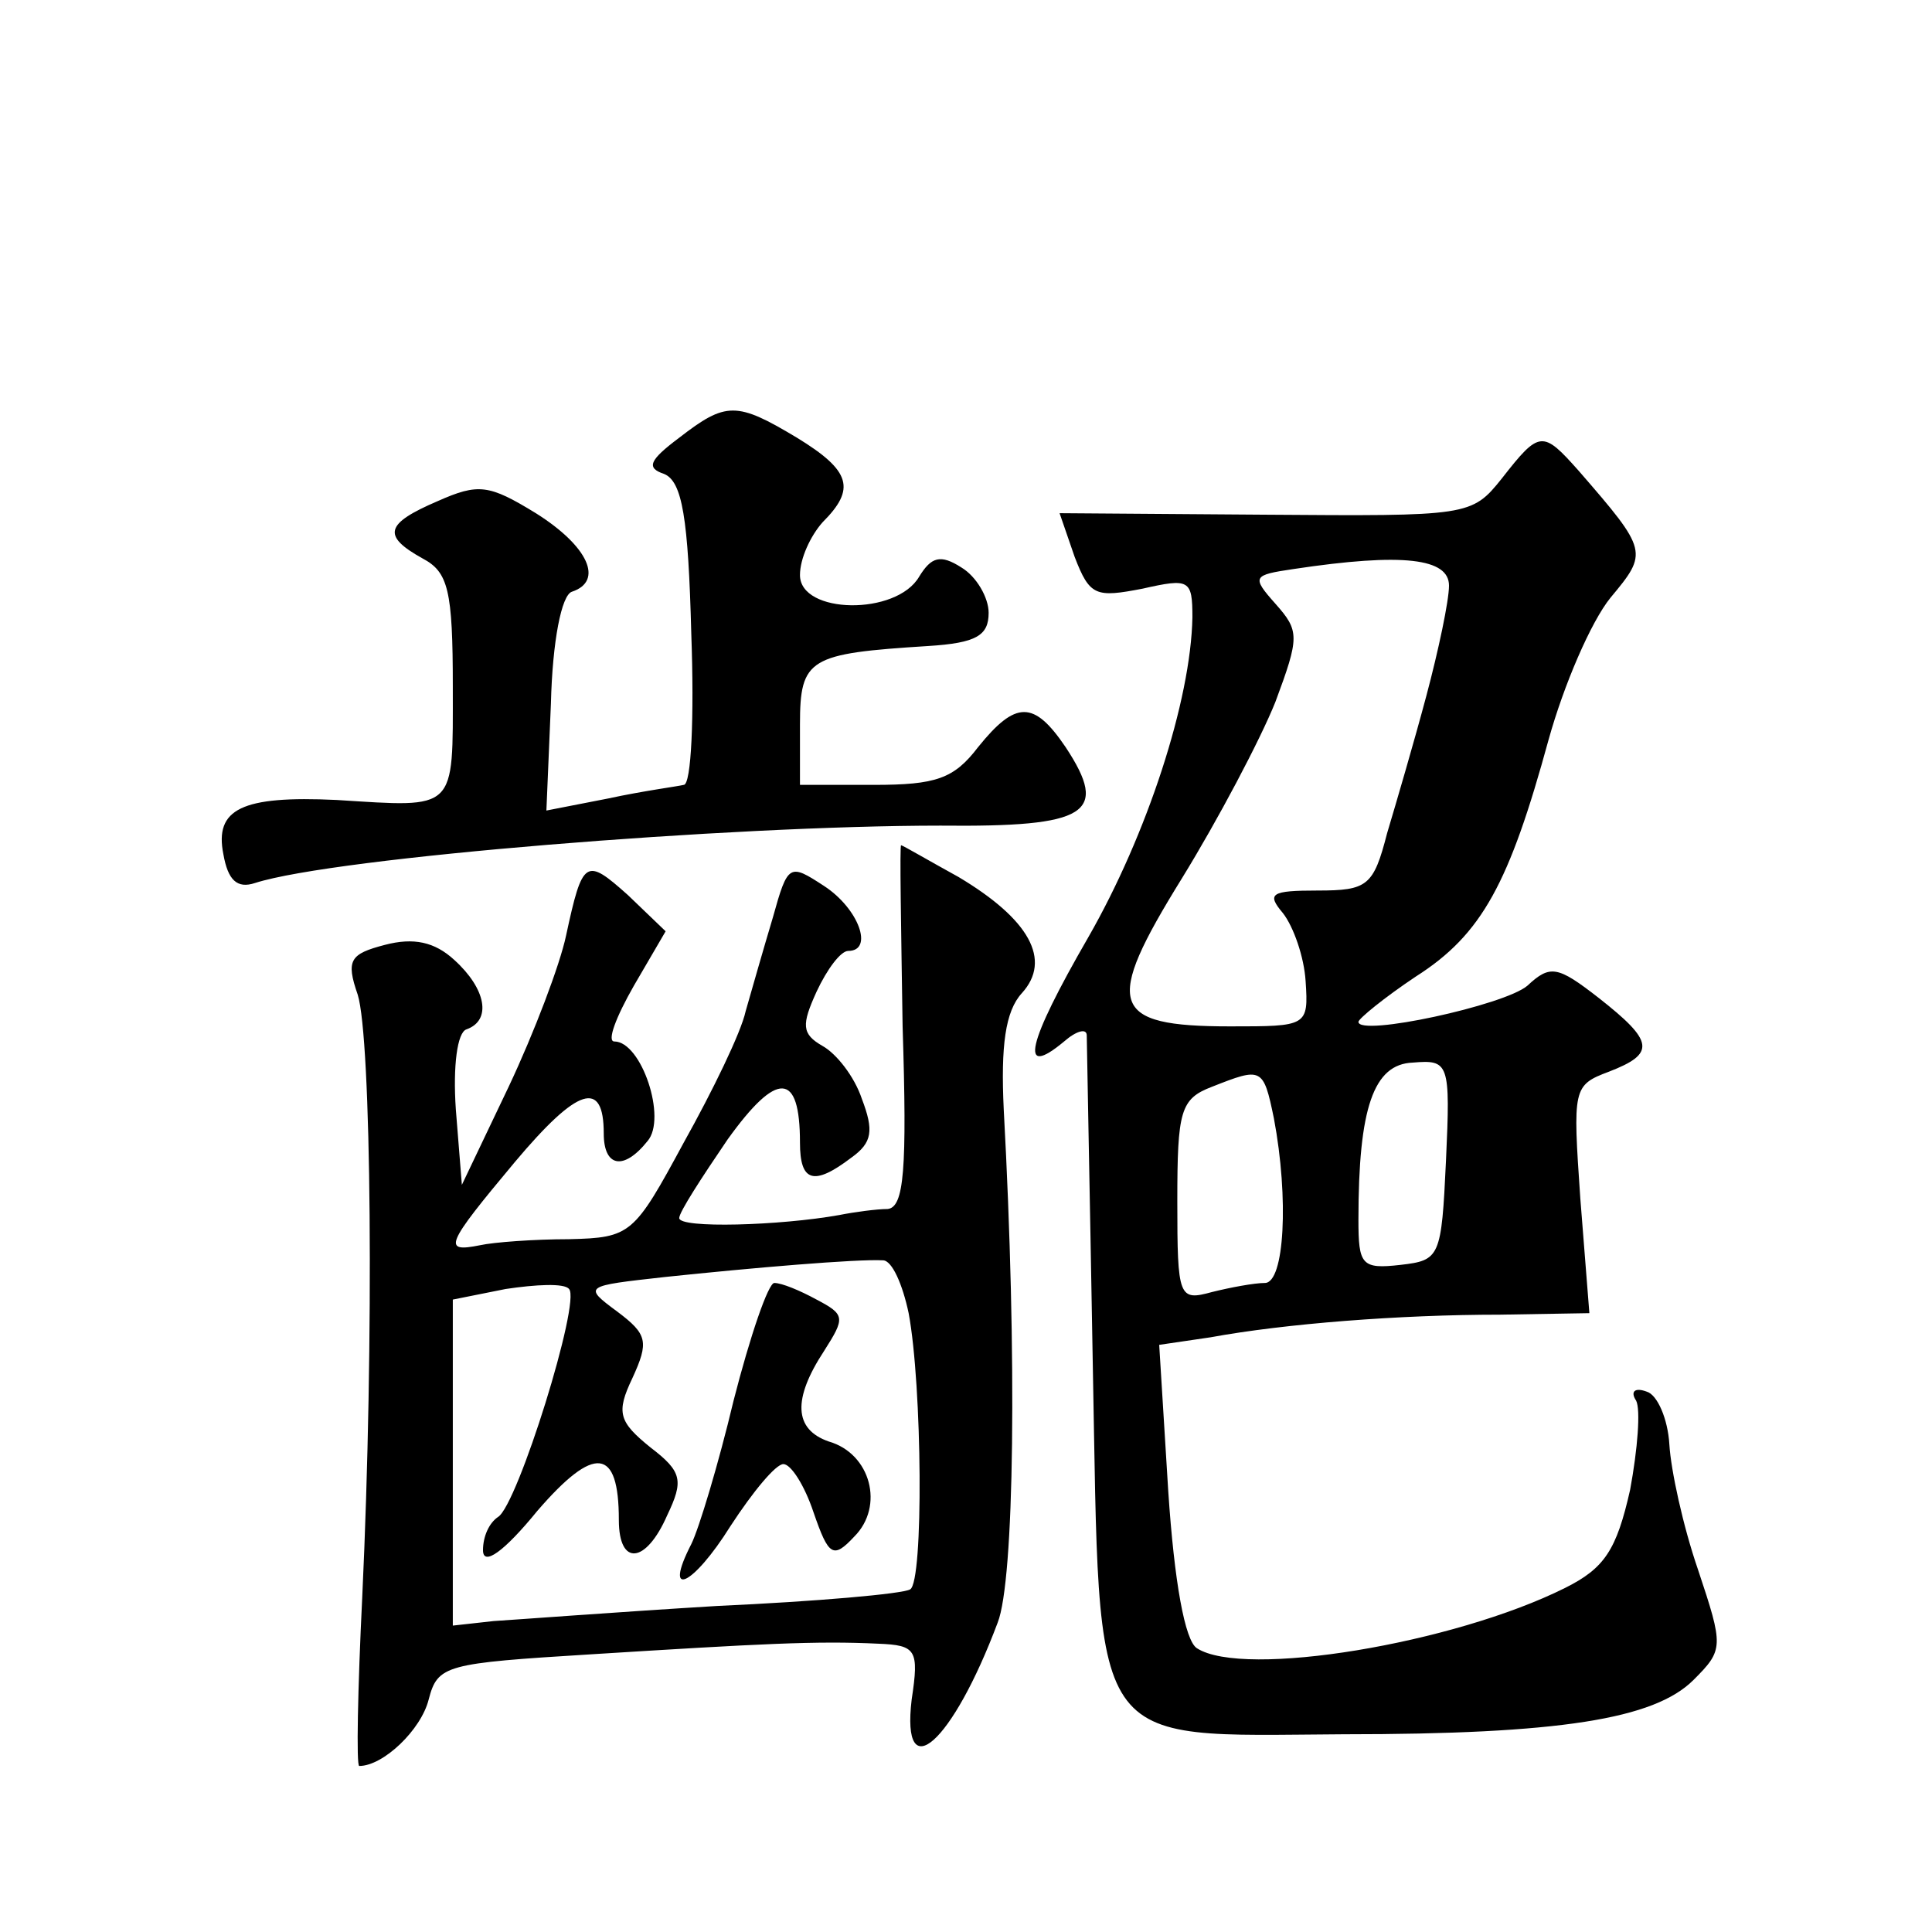 <?xml version="1.0" standalone="no"?>
<!DOCTYPE svg PUBLIC "-//W3C//DTD SVG 20010904//EN"
 "http://www.w3.org/TR/2001/REC-SVG-20010904/DTD/svg10.dtd">
<svg version="1.0" xmlns="http://www.w3.org/2000/svg"
 width="128pt" height="128pt" viewBox="0 0 128 128"
 preserveAspectRatio="xMidYMid meet">
<g transform="translate(0,128) scale(0.1,-0.1)"
fill="#0" stroke="none">
<path d="M450 990 c-20 -15 -22 -20 -10 -24 12 -5 16 -29 18 -106 2 -55 0 -100
-5 -100 -4 -1 -27 -4 -50 -9 l-41 -8 3 71 c1 41 7 72 14 74 21 7 11 30 -24 52 -31
19 -38 20 -65 8 -35 -15 -37 -23 -10 -38 17 -9 20 -21 20 -85 0 -83 3 -80 -77 -75
-63 3 -81 -6 -75 -36 3 -17 9 -23 21 -19 53 17 315 38 454 38 98 -1 112 8 83 52
-21 31 -33 31 -58 0 -16 -21 -28 -25 -69 -25 l-49 0 0 40 c0 44 6 47 85 52 32 2
40 7 40 22 0 10 -8 24 -18 30 -14 9 -20 7 -28 -6 -15 -26 -79 -25 -79 1 0 11 7
26 15 35 22 22 19 34 -17 56 -40 24 -47 24 -78 0z M995 963 c-20 -25 -22 -25 -157
-24 l-136 1 10 -29 c10 -26 14 -27 45 -21 31 7 33 6 33 -19 -1 -55 -30 -144 -69
-212 -41 -71 -46 -94 -16 -69 8 7 15 9 15 4 0 -5 2 -103 4 -218 5 -259 -5 -246
166 -245 143 0 206 10 232 36 20 20 20 22 3 73 -10 29 -18 66 -19 83 -1 17 -8 33
-15 35 -8 3 -11 0 -7 -6 3 -6 1 -32 -4 -59 -9 -40 -17 -52 -43 -65 -74 -37 -213
-60 -244 -40 -8 5 -15 44 -19 104 l-6 97 34 5 c49 9 125 15 192 15 l59 1 -6 76
c-5 73 -5 75 19 84 31 12 30 20 -7 49 -27 21 -32 22 -47 8 -15 -13 -112 -34 -112
-24 0 2 17 16 38 30 44 28 62 62 88 157 10 36 28 78 41 94 25 30 25 31 -21 84 -24
27 -26 27 -51 -5z m-35 -71 c0 -10 -7 -43 -15 -73 -8 -30 -20 -71 -26 -91 -9 -35
-13 -38 -46 -38 -31 0 -34 -2 -23 -15 7 -9 14 -29 15 -45 2 -30 1 -30 -50 -30 -80
0 -84 14 -32 98 24 39 52 92 62 117 16 43 16 47 0 65 -16 18 -15 19 12 23 73 11
103 7 103 -11z m-2 -381 c-3 -64 -4 -66 -30 -69 -26 -3 -28 0 -28 30 0 74 10 103
36 104 24 2 25 0 22 -65z m-114 28 c10 -53 7 -109 -6 -109 -7 0 -23 -3 -35 -6 -22
-6 -23 -4 -23 60 0 60 2 68 23 76 33 13 34 13 41 -21z M598 600 c3 -95 1 -120 -10
-121 -7 0 -22 -2 -32 -4 -39 -7 -106 -9 -106 -2 0 4 15 27 32 52 33 46 48 45 48
-2 0 -26 9 -29 34 -10 14 10 15 18 7 39 -5 15 -17 30 -26 35 -14 8 -14 14 -4 36
7 15 16 27 21 27 17 0 7 28 -16 43 -23 15 -24 15 -34 -21 -6 -20 -14 -48 -18 -62
-3 -14 -22 -53 -41 -87 -33 -61 -35 -63 -76 -64 -23 0 -50 -2 -59 -4 -25 -5 -23
0 23 55 42 50 59 55 59 19 0 -22 13 -25 29 -5 13 15 -4 66 -22 66 -5 0 1 16 13
37 l21 36 -25 24 c-28 25 -30 24 -41 -27 -4 -19 -21 -64 -38 -100 l-31 -65 -4 50
c-2 29 1 51 7 53 17 6 13 27 -8 46 -13 12 -27 15 -46 10 -23 -6 -26 -10 -18 -33
9 -29 11 -228 3 -399 -3 -61 -4 -112 -2 -112 16 0 41 24 46 44 6 23 11 24 108 30
112 7 149 9 190 7 25 -1 27 -4 22 -37 -7 -59 27 -29 57 51 11 28 13 175 4 340 -2
42 1 65 12 77 20 22 5 49 -42 77 -20 11 -37 21 -38 21 -1 0 0 -54 1 -120z m4 -190
c9 -48 10 -178 1 -183 -5 -3 -62 -8 -128 -11 -66 -4 -132 -9 -148 -10 l-27 -3 0
108 0 108 35 7 c20 3 39 4 42 0 8 -8 -34 -143 -47 -151 -6 -4 -10 -13 -10 -22 0
-11 14 -1 36 26 38 44 54 42 54 -6 0 -31 18 -29 32 3 11 23 10 29 -11 45 -21 17
-23 23 -12 46 11 24 10 29 -10 44 -23 17 -22 17 32 23 57 6 127 12 144 11 6 0 13
-16 17 -35z M486 352 c-10 -42 -23 -85 -28 -95 -19 -37 1 -28 26 12 15 23 30 41
35 41 5 0 14 -14 20 -32 10 -29 13 -31 27 -16 20 20 11 55 -17 63 -23 8 -24 28
-3 60 14 22 14 24 -5 34 -11 6 -23 11 -28 11 -4 0 -16 -35 -27 -78z"/>
</g>
</svg>
